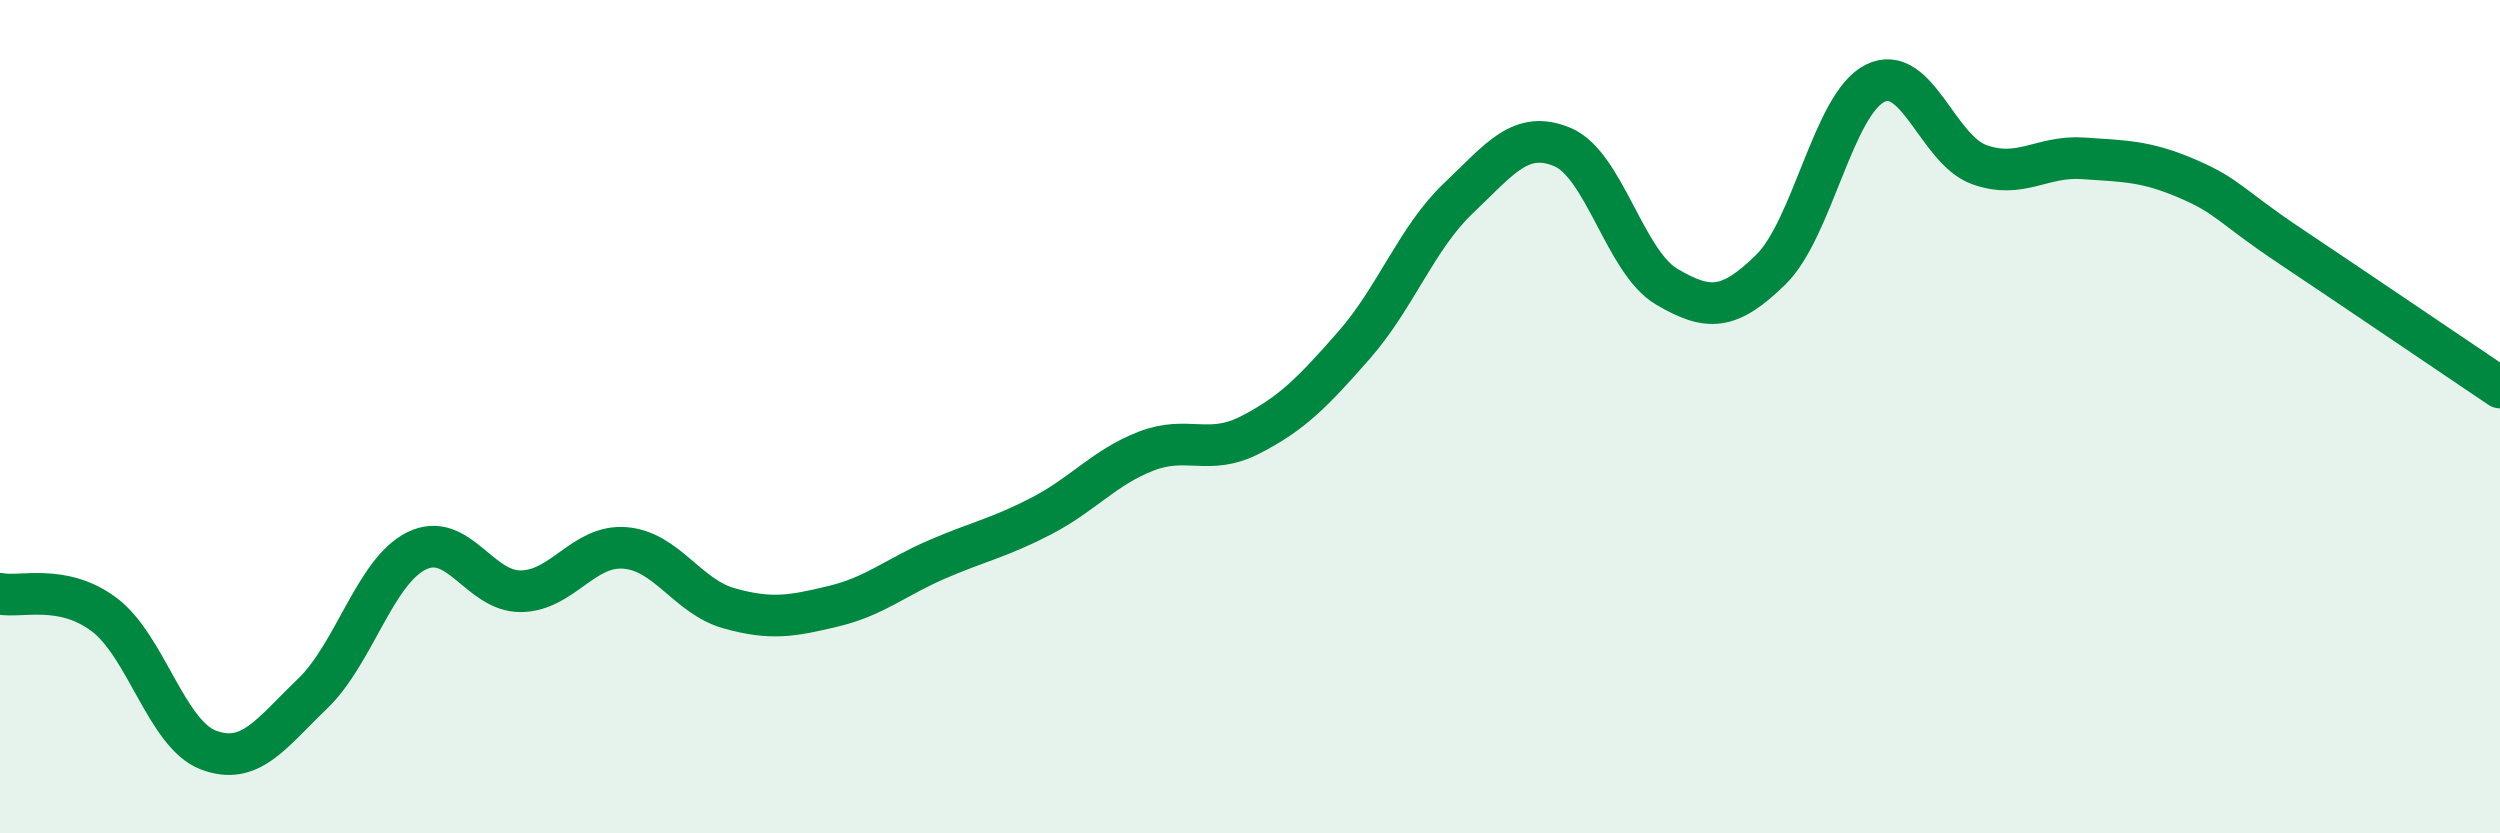 
    <svg width="60" height="20" viewBox="0 0 60 20" xmlns="http://www.w3.org/2000/svg">
      <path
        d="M 0,14.25 C 0.5,14.35 1.5,14 2.5,14.75 C 3.5,15.5 4,17.62 5,18 C 6,18.38 6.5,17.61 7.5,16.65 C 8.5,15.69 9,13.71 10,13.22 C 11,12.73 11.5,14.2 12.5,14.19 C 13.5,14.18 14,13.07 15,13.15 C 16,13.23 16.5,14.32 17.5,14.6 C 18.5,14.88 19,14.79 20,14.55 C 21,14.31 21.5,13.85 22.5,13.42 C 23.5,12.99 24,12.9 25,12.38 C 26,11.86 26.5,11.22 27.5,10.83 C 28.5,10.44 29,10.95 30,10.44 C 31,9.93 31.5,9.42 32.5,8.28 C 33.5,7.14 34,5.71 35,4.76 C 36,3.81 36.5,3.11 37.5,3.53 C 38.5,3.95 39,6.29 40,6.88 C 41,7.47 41.5,7.45 42.5,6.47 C 43.5,5.49 44,2.5 45,2 C 46,1.5 46.5,3.59 47.5,3.95 C 48.5,4.31 49,3.73 50,3.8 C 51,3.87 51.5,3.86 52.5,4.29 C 53.5,4.72 53.5,4.93 55,5.93 C 56.5,6.93 59,8.63 60,9.3L60 20L0 20Z"
        fill="#008740"
        opacity="0.1"
        stroke-linecap="round"
        stroke-linejoin="round"
      />
      <path
        d="M 0,14.25 C 0.5,14.35 1.5,14 2.5,14.75 C 3.5,15.5 4,17.62 5,18 C 6,18.38 6.5,17.61 7.5,16.65 C 8.5,15.69 9,13.71 10,13.22 C 11,12.73 11.5,14.2 12.5,14.19 C 13.5,14.18 14,13.07 15,13.15 C 16,13.23 16.5,14.32 17.5,14.6 C 18.5,14.88 19,14.79 20,14.55 C 21,14.31 21.5,13.85 22.5,13.42 C 23.5,12.99 24,12.9 25,12.38 C 26,11.86 26.5,11.22 27.5,10.83 C 28.5,10.44 29,10.95 30,10.44 C 31,9.93 31.5,9.42 32.5,8.28 C 33.5,7.14 34,5.71 35,4.76 C 36,3.81 36.5,3.11 37.5,3.53 C 38.5,3.95 39,6.29 40,6.88 C 41,7.47 41.5,7.45 42.5,6.47 C 43.5,5.49 44,2.5 45,2 C 46,1.5 46.5,3.59 47.5,3.95 C 48.5,4.31 49,3.73 50,3.8 C 51,3.87 51.5,3.86 52.5,4.29 C 53.5,4.72 53.5,4.93 55,5.93 C 56.5,6.93 59,8.63 60,9.3"
        stroke="#008740"
        stroke-width="1"
        fill="none"
        stroke-linecap="round"
        stroke-linejoin="round"
      />
    </svg>
  
